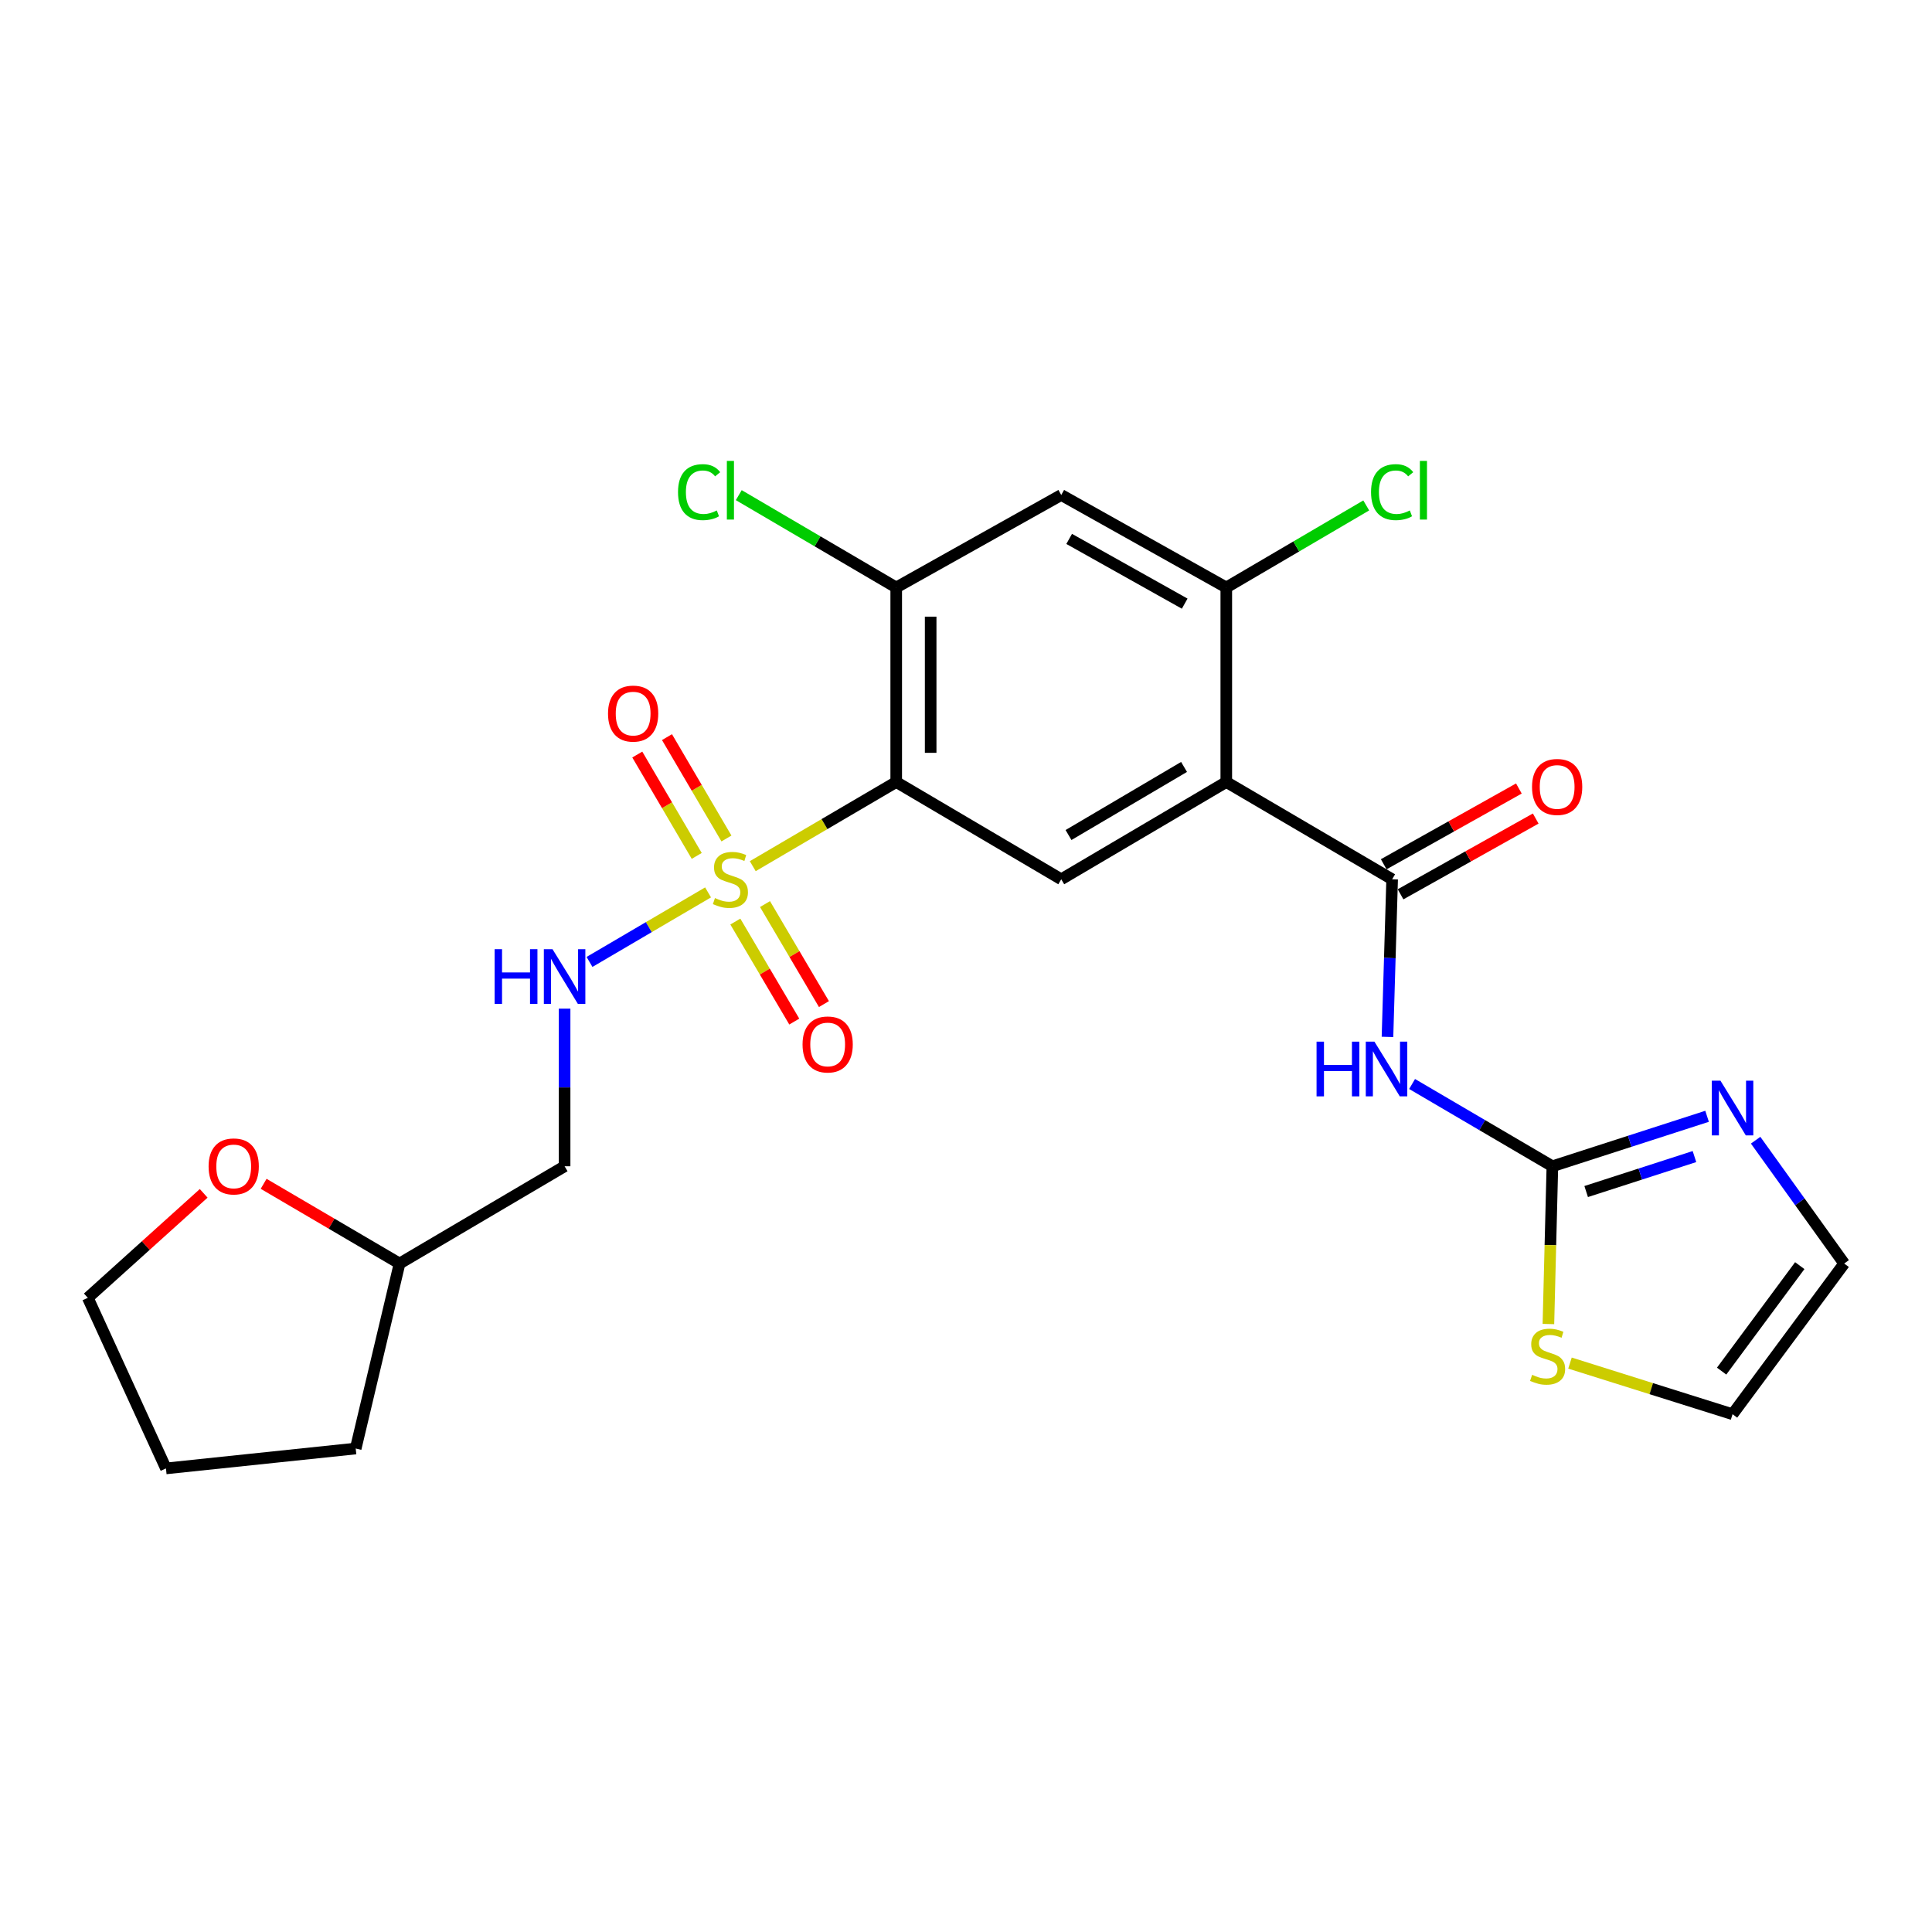 <?xml version='1.0' encoding='iso-8859-1'?>
<svg version='1.1' baseProfile='full'
              xmlns='http://www.w3.org/2000/svg'
                      xmlns:rdkit='http://www.rdkit.org/xml'
                      xmlns:xlink='http://www.w3.org/1999/xlink'
                  xml:space='preserve'
width='1000px' height='1000px' viewBox='0 0 1000 1000'>
<!-- END OF HEADER -->
<rect style='opacity:1.0;fill:#FFFFFF;stroke:none' width='1000' height='1000' x='0' y='0'> </rect>
<path class='bond-0' d='M 389.627,448.329 L 426.755,426.548' style='fill:none;fill-rule:evenodd;stroke:#CCCC00;stroke-width:6px;stroke-linecap:butt;stroke-linejoin:miter;stroke-opacity:1' />
<path class='bond-0' d='M 426.755,426.548 L 463.882,404.766' style='fill:none;fill-rule:evenodd;stroke:#000000;stroke-width:6px;stroke-linecap:butt;stroke-linejoin:miter;stroke-opacity:1' />
<path class='bond-10' d='M 366.492,461.9 L 335.811,479.896' style='fill:none;fill-rule:evenodd;stroke:#CCCC00;stroke-width:6px;stroke-linecap:butt;stroke-linejoin:miter;stroke-opacity:1' />
<path class='bond-10' d='M 335.811,479.896 L 305.129,497.892' style='fill:none;fill-rule:evenodd;stroke:#0000FF;stroke-width:6px;stroke-linecap:butt;stroke-linejoin:miter;stroke-opacity:1' />
<path class='bond-12' d='M 376.007,433.998 L 360.62,407.764' style='fill:none;fill-rule:evenodd;stroke:#CCCC00;stroke-width:6px;stroke-linecap:butt;stroke-linejoin:miter;stroke-opacity:1' />
<path class='bond-12' d='M 360.62,407.764 L 345.233,381.53' style='fill:none;fill-rule:evenodd;stroke:#FF0000;stroke-width:6px;stroke-linecap:butt;stroke-linejoin:miter;stroke-opacity:1' />
<path class='bond-12' d='M 360.63,443.017 L 345.244,416.783' style='fill:none;fill-rule:evenodd;stroke:#CCCC00;stroke-width:6px;stroke-linecap:butt;stroke-linejoin:miter;stroke-opacity:1' />
<path class='bond-12' d='M 345.244,416.783 L 329.857,390.549' style='fill:none;fill-rule:evenodd;stroke:#FF0000;stroke-width:6px;stroke-linecap:butt;stroke-linejoin:miter;stroke-opacity:1' />
<path class='bond-13' d='M 380.611,476.999 L 395.864,502.881' style='fill:none;fill-rule:evenodd;stroke:#CCCC00;stroke-width:6px;stroke-linecap:butt;stroke-linejoin:miter;stroke-opacity:1' />
<path class='bond-13' d='M 395.864,502.881 L 411.117,528.762' style='fill:none;fill-rule:evenodd;stroke:#FF0000;stroke-width:6px;stroke-linecap:butt;stroke-linejoin:miter;stroke-opacity:1' />
<path class='bond-13' d='M 395.968,467.949 L 411.221,493.83' style='fill:none;fill-rule:evenodd;stroke:#CCCC00;stroke-width:6px;stroke-linecap:butt;stroke-linejoin:miter;stroke-opacity:1' />
<path class='bond-13' d='M 411.221,493.83 L 426.474,519.712' style='fill:none;fill-rule:evenodd;stroke:#FF0000;stroke-width:6px;stroke-linecap:butt;stroke-linejoin:miter;stroke-opacity:1' />
<path class='bond-5' d='M 463.882,404.766 L 549.299,455.115' style='fill:none;fill-rule:evenodd;stroke:#000000;stroke-width:6px;stroke-linecap:butt;stroke-linejoin:miter;stroke-opacity:1' />
<path class='bond-6' d='M 463.882,404.766 L 463.882,304.079' style='fill:none;fill-rule:evenodd;stroke:#000000;stroke-width:6px;stroke-linecap:butt;stroke-linejoin:miter;stroke-opacity:1' />
<path class='bond-6' d='M 481.708,389.663 L 481.708,319.182' style='fill:none;fill-rule:evenodd;stroke:#000000;stroke-width:6px;stroke-linecap:butt;stroke-linejoin:miter;stroke-opacity:1' />
<path class='bond-1' d='M 634.726,404.766 L 549.299,455.115' style='fill:none;fill-rule:evenodd;stroke:#000000;stroke-width:6px;stroke-linecap:butt;stroke-linejoin:miter;stroke-opacity:1' />
<path class='bond-1' d='M 612.86,396.962 L 553.062,432.206' style='fill:none;fill-rule:evenodd;stroke:#000000;stroke-width:6px;stroke-linecap:butt;stroke-linejoin:miter;stroke-opacity:1' />
<path class='bond-2' d='M 634.726,404.766 L 720.568,455.115' style='fill:none;fill-rule:evenodd;stroke:#000000;stroke-width:6px;stroke-linecap:butt;stroke-linejoin:miter;stroke-opacity:1' />
<path class='bond-25' d='M 634.726,404.766 L 634.726,304.079' style='fill:none;fill-rule:evenodd;stroke:#000000;stroke-width:6px;stroke-linecap:butt;stroke-linejoin:miter;stroke-opacity:1' />
<path class='bond-3' d='M 720.568,455.115 L 719.363,495.908' style='fill:none;fill-rule:evenodd;stroke:#000000;stroke-width:6px;stroke-linecap:butt;stroke-linejoin:miter;stroke-opacity:1' />
<path class='bond-3' d='M 719.363,495.908 L 718.157,536.701' style='fill:none;fill-rule:evenodd;stroke:#0000FF;stroke-width:6px;stroke-linecap:butt;stroke-linejoin:miter;stroke-opacity:1' />
<path class='bond-14' d='M 724.926,462.89 L 759.906,443.283' style='fill:none;fill-rule:evenodd;stroke:#000000;stroke-width:6px;stroke-linecap:butt;stroke-linejoin:miter;stroke-opacity:1' />
<path class='bond-14' d='M 759.906,443.283 L 794.885,423.676' style='fill:none;fill-rule:evenodd;stroke:#FF0000;stroke-width:6px;stroke-linecap:butt;stroke-linejoin:miter;stroke-opacity:1' />
<path class='bond-14' d='M 716.21,447.34 L 751.19,427.733' style='fill:none;fill-rule:evenodd;stroke:#000000;stroke-width:6px;stroke-linecap:butt;stroke-linejoin:miter;stroke-opacity:1' />
<path class='bond-14' d='M 751.19,427.733 L 786.169,408.126' style='fill:none;fill-rule:evenodd;stroke:#FF0000;stroke-width:6px;stroke-linecap:butt;stroke-linejoin:miter;stroke-opacity:1' />
<path class='bond-4' d='M 730.894,561.074 L 767.202,582.365' style='fill:none;fill-rule:evenodd;stroke:#0000FF;stroke-width:6px;stroke-linecap:butt;stroke-linejoin:miter;stroke-opacity:1' />
<path class='bond-4' d='M 767.202,582.365 L 803.509,603.656' style='fill:none;fill-rule:evenodd;stroke:#000000;stroke-width:6px;stroke-linecap:butt;stroke-linejoin:miter;stroke-opacity:1' />
<path class='bond-8' d='M 803.509,603.656 L 843.544,590.723' style='fill:none;fill-rule:evenodd;stroke:#000000;stroke-width:6px;stroke-linecap:butt;stroke-linejoin:miter;stroke-opacity:1' />
<path class='bond-8' d='M 843.544,590.723 L 883.579,577.791' style='fill:none;fill-rule:evenodd;stroke:#0000FF;stroke-width:6px;stroke-linecap:butt;stroke-linejoin:miter;stroke-opacity:1' />
<path class='bond-8' d='M 820.999,616.739 L 849.024,607.686' style='fill:none;fill-rule:evenodd;stroke:#000000;stroke-width:6px;stroke-linecap:butt;stroke-linejoin:miter;stroke-opacity:1' />
<path class='bond-8' d='M 849.024,607.686 L 877.048,598.634' style='fill:none;fill-rule:evenodd;stroke:#0000FF;stroke-width:6px;stroke-linecap:butt;stroke-linejoin:miter;stroke-opacity:1' />
<path class='bond-11' d='M 803.509,603.656 L 802.48,644.484' style='fill:none;fill-rule:evenodd;stroke:#000000;stroke-width:6px;stroke-linecap:butt;stroke-linejoin:miter;stroke-opacity:1' />
<path class='bond-11' d='M 802.48,644.484 L 801.451,685.311' style='fill:none;fill-rule:evenodd;stroke:#CCCC00;stroke-width:6px;stroke-linecap:butt;stroke-linejoin:miter;stroke-opacity:1' />
<path class='bond-9' d='M 463.882,304.079 L 549.299,256.206' style='fill:none;fill-rule:evenodd;stroke:#000000;stroke-width:6px;stroke-linecap:butt;stroke-linejoin:miter;stroke-opacity:1' />
<path class='bond-19' d='M 463.882,304.079 L 423.135,280.183' style='fill:none;fill-rule:evenodd;stroke:#000000;stroke-width:6px;stroke-linecap:butt;stroke-linejoin:miter;stroke-opacity:1' />
<path class='bond-19' d='M 423.135,280.183 L 382.387,256.287' style='fill:none;fill-rule:evenodd;stroke:#00CC00;stroke-width:6px;stroke-linecap:butt;stroke-linejoin:miter;stroke-opacity:1' />
<path class='bond-7' d='M 634.726,304.079 L 549.299,256.206' style='fill:none;fill-rule:evenodd;stroke:#000000;stroke-width:6px;stroke-linecap:butt;stroke-linejoin:miter;stroke-opacity:1' />
<path class='bond-7' d='M 613.197,312.449 L 553.398,278.937' style='fill:none;fill-rule:evenodd;stroke:#000000;stroke-width:6px;stroke-linecap:butt;stroke-linejoin:miter;stroke-opacity:1' />
<path class='bond-20' d='M 634.726,304.079 L 670.943,282.845' style='fill:none;fill-rule:evenodd;stroke:#000000;stroke-width:6px;stroke-linecap:butt;stroke-linejoin:miter;stroke-opacity:1' />
<path class='bond-20' d='M 670.943,282.845 L 707.16,261.611' style='fill:none;fill-rule:evenodd;stroke:#00CC00;stroke-width:6px;stroke-linecap:butt;stroke-linejoin:miter;stroke-opacity:1' />
<path class='bond-15' d='M 908.713,590.167 L 931.629,622.086' style='fill:none;fill-rule:evenodd;stroke:#0000FF;stroke-width:6px;stroke-linecap:butt;stroke-linejoin:miter;stroke-opacity:1' />
<path class='bond-15' d='M 931.629,622.086 L 954.545,654.005' style='fill:none;fill-rule:evenodd;stroke:#000000;stroke-width:6px;stroke-linecap:butt;stroke-linejoin:miter;stroke-opacity:1' />
<path class='bond-17' d='M 292.237,522.069 L 292.237,562.863' style='fill:none;fill-rule:evenodd;stroke:#0000FF;stroke-width:6px;stroke-linecap:butt;stroke-linejoin:miter;stroke-opacity:1' />
<path class='bond-17' d='M 292.237,562.863 L 292.237,603.656' style='fill:none;fill-rule:evenodd;stroke:#000000;stroke-width:6px;stroke-linecap:butt;stroke-linejoin:miter;stroke-opacity:1' />
<path class='bond-16' d='M 812.622,705.532 L 854.696,718.763' style='fill:none;fill-rule:evenodd;stroke:#CCCC00;stroke-width:6px;stroke-linecap:butt;stroke-linejoin:miter;stroke-opacity:1' />
<path class='bond-16' d='M 854.696,718.763 L 896.769,731.994' style='fill:none;fill-rule:evenodd;stroke:#000000;stroke-width:6px;stroke-linecap:butt;stroke-linejoin:miter;stroke-opacity:1' />
<path class='bond-27' d='M 954.545,654.005 L 896.769,731.994' style='fill:none;fill-rule:evenodd;stroke:#000000;stroke-width:6px;stroke-linecap:butt;stroke-linejoin:miter;stroke-opacity:1' />
<path class='bond-27' d='M 931.555,655.092 L 891.112,709.684' style='fill:none;fill-rule:evenodd;stroke:#000000;stroke-width:6px;stroke-linecap:butt;stroke-linejoin:miter;stroke-opacity:1' />
<path class='bond-21' d='M 292.237,603.656 L 206.81,654.005' style='fill:none;fill-rule:evenodd;stroke:#000000;stroke-width:6px;stroke-linecap:butt;stroke-linejoin:miter;stroke-opacity:1' />
<path class='bond-18' d='M 136.456,612.74 L 171.633,633.372' style='fill:none;fill-rule:evenodd;stroke:#FF0000;stroke-width:6px;stroke-linecap:butt;stroke-linejoin:miter;stroke-opacity:1' />
<path class='bond-18' d='M 171.633,633.372 L 206.81,654.005' style='fill:none;fill-rule:evenodd;stroke:#000000;stroke-width:6px;stroke-linecap:butt;stroke-linejoin:miter;stroke-opacity:1' />
<path class='bond-22' d='M 105.426,617.671 L 75.44,644.712' style='fill:none;fill-rule:evenodd;stroke:#FF0000;stroke-width:6px;stroke-linecap:butt;stroke-linejoin:miter;stroke-opacity:1' />
<path class='bond-22' d='M 75.44,644.712 L 45.455,671.752' style='fill:none;fill-rule:evenodd;stroke:#000000;stroke-width:6px;stroke-linecap:butt;stroke-linejoin:miter;stroke-opacity:1' />
<path class='bond-23' d='M 206.81,654.005 L 184.112,749.751' style='fill:none;fill-rule:evenodd;stroke:#000000;stroke-width:6px;stroke-linecap:butt;stroke-linejoin:miter;stroke-opacity:1' />
<path class='bond-26' d='M 45.455,671.752 L 85.9,760.05' style='fill:none;fill-rule:evenodd;stroke:#000000;stroke-width:6px;stroke-linecap:butt;stroke-linejoin:miter;stroke-opacity:1' />
<path class='bond-24' d='M 184.112,749.751 L 85.9,760.05' style='fill:none;fill-rule:evenodd;stroke:#000000;stroke-width:6px;stroke-linecap:butt;stroke-linejoin:miter;stroke-opacity:1' />
<path  class='atom-0' d='M 370.06 464.835
Q 370.38 464.955, 371.7 465.515
Q 373.02 466.075, 374.46 466.435
Q 375.94 466.755, 377.38 466.755
Q 380.06 466.755, 381.62 465.475
Q 383.18 464.155, 383.18 461.875
Q 383.18 460.315, 382.38 459.355
Q 381.62 458.395, 380.42 457.875
Q 379.22 457.355, 377.22 456.755
Q 374.7 455.995, 373.18 455.275
Q 371.7 454.555, 370.62 453.035
Q 369.58 451.515, 369.58 448.955
Q 369.58 445.395, 371.98 443.195
Q 374.42 440.995, 379.22 440.995
Q 382.5 440.995, 386.22 442.555
L 385.3 445.635
Q 381.9 444.235, 379.34 444.235
Q 376.58 444.235, 375.06 445.395
Q 373.54 446.515, 373.58 448.475
Q 373.58 449.995, 374.34 450.915
Q 375.14 451.835, 376.26 452.355
Q 377.42 452.875, 379.34 453.475
Q 381.9 454.275, 383.42 455.075
Q 384.94 455.875, 386.02 457.515
Q 387.14 459.115, 387.14 461.875
Q 387.14 465.795, 384.5 467.915
Q 381.9 469.995, 377.54 469.995
Q 375.02 469.995, 373.1 469.435
Q 371.22 468.915, 368.98 467.995
L 370.06 464.835
' fill='#CCCC00'/>
<path  class='atom-4' d='M 681.446 539.157
L 685.286 539.157
L 685.286 551.197
L 699.766 551.197
L 699.766 539.157
L 703.606 539.157
L 703.606 567.477
L 699.766 567.477
L 699.766 554.397
L 685.286 554.397
L 685.286 567.477
L 681.446 567.477
L 681.446 539.157
' fill='#0000FF'/>
<path  class='atom-4' d='M 711.406 539.157
L 720.686 554.157
Q 721.606 555.637, 723.086 558.317
Q 724.566 560.997, 724.646 561.157
L 724.646 539.157
L 728.406 539.157
L 728.406 567.477
L 724.526 567.477
L 714.566 551.077
Q 713.406 549.157, 712.166 546.957
Q 710.966 544.757, 710.606 544.077
L 710.606 567.477
L 706.926 567.477
L 706.926 539.157
L 711.406 539.157
' fill='#0000FF'/>
<path  class='atom-9' d='M 890.509 559.37
L 899.789 574.37
Q 900.709 575.85, 902.189 578.53
Q 903.669 581.21, 903.749 581.37
L 903.749 559.37
L 907.509 559.37
L 907.509 587.69
L 903.629 587.69
L 893.669 571.29
Q 892.509 569.37, 891.269 567.17
Q 890.069 564.97, 889.709 564.29
L 889.709 587.69
L 886.029 587.69
L 886.029 559.37
L 890.509 559.37
' fill='#0000FF'/>
<path  class='atom-11' d='M 256.017 491.294
L 259.857 491.294
L 259.857 503.334
L 274.337 503.334
L 274.337 491.294
L 278.177 491.294
L 278.177 519.614
L 274.337 519.614
L 274.337 506.534
L 259.857 506.534
L 259.857 519.614
L 256.017 519.614
L 256.017 491.294
' fill='#0000FF'/>
<path  class='atom-11' d='M 285.977 491.294
L 295.257 506.294
Q 296.177 507.774, 297.657 510.454
Q 299.137 513.134, 299.217 513.294
L 299.217 491.294
L 302.977 491.294
L 302.977 519.614
L 299.097 519.614
L 289.137 503.214
Q 287.977 501.294, 286.737 499.094
Q 285.537 496.894, 285.177 496.214
L 285.177 519.614
L 281.497 519.614
L 281.497 491.294
L 285.977 491.294
' fill='#0000FF'/>
<path  class='atom-12' d='M 793.033 711.608
Q 793.353 711.728, 794.673 712.288
Q 795.993 712.848, 797.433 713.208
Q 798.913 713.528, 800.353 713.528
Q 803.033 713.528, 804.593 712.248
Q 806.153 710.928, 806.153 708.648
Q 806.153 707.088, 805.353 706.128
Q 804.593 705.168, 803.393 704.648
Q 802.193 704.128, 800.193 703.528
Q 797.673 702.768, 796.153 702.048
Q 794.673 701.328, 793.593 699.808
Q 792.553 698.288, 792.553 695.728
Q 792.553 692.168, 794.953 689.968
Q 797.393 687.768, 802.193 687.768
Q 805.473 687.768, 809.193 689.328
L 808.273 692.408
Q 804.873 691.008, 802.313 691.008
Q 799.553 691.008, 798.033 692.168
Q 796.513 693.288, 796.553 695.248
Q 796.553 696.768, 797.313 697.688
Q 798.113 698.608, 799.233 699.128
Q 800.393 699.648, 802.313 700.248
Q 804.873 701.048, 806.393 701.848
Q 807.913 702.648, 808.993 704.288
Q 810.113 705.888, 810.113 708.648
Q 810.113 712.568, 807.473 714.688
Q 804.873 716.768, 800.513 716.768
Q 797.993 716.768, 796.073 716.208
Q 794.193 715.688, 791.953 714.768
L 793.033 711.608
' fill='#CCCC00'/>
<path  class='atom-13' d='M 314.711 369.353
Q 314.711 362.553, 318.071 358.753
Q 321.431 354.953, 327.711 354.953
Q 333.991 354.953, 337.351 358.753
Q 340.711 362.553, 340.711 369.353
Q 340.711 376.233, 337.311 380.153
Q 333.911 384.033, 327.711 384.033
Q 321.471 384.033, 318.071 380.153
Q 314.711 376.273, 314.711 369.353
M 327.711 380.833
Q 332.031 380.833, 334.351 377.953
Q 336.711 375.033, 336.711 369.353
Q 336.711 363.793, 334.351 360.993
Q 332.031 358.153, 327.711 358.153
Q 323.391 358.153, 321.031 360.953
Q 318.711 363.753, 318.711 369.353
Q 318.711 375.073, 321.031 377.953
Q 323.391 380.833, 327.711 380.833
' fill='#FF0000'/>
<path  class='atom-14' d='M 415.399 540.612
Q 415.399 533.812, 418.759 530.012
Q 422.119 526.212, 428.399 526.212
Q 434.679 526.212, 438.039 530.012
Q 441.399 533.812, 441.399 540.612
Q 441.399 547.492, 437.999 551.412
Q 434.599 555.292, 428.399 555.292
Q 422.159 555.292, 418.759 551.412
Q 415.399 547.532, 415.399 540.612
M 428.399 552.092
Q 432.719 552.092, 435.039 549.212
Q 437.399 546.292, 437.399 540.612
Q 437.399 535.052, 435.039 532.252
Q 432.719 529.412, 428.399 529.412
Q 424.079 529.412, 421.719 532.212
Q 419.399 535.012, 419.399 540.612
Q 419.399 546.332, 421.719 549.212
Q 424.079 552.092, 428.399 552.092
' fill='#FF0000'/>
<path  class='atom-15' d='M 792.975 407.322
Q 792.975 400.522, 796.335 396.722
Q 799.695 392.922, 805.975 392.922
Q 812.255 392.922, 815.615 396.722
Q 818.975 400.522, 818.975 407.322
Q 818.975 414.202, 815.575 418.122
Q 812.175 422.002, 805.975 422.002
Q 799.735 422.002, 796.335 418.122
Q 792.975 414.242, 792.975 407.322
M 805.975 418.802
Q 810.295 418.802, 812.615 415.922
Q 814.975 413.002, 814.975 407.322
Q 814.975 401.762, 812.615 398.962
Q 810.295 396.122, 805.975 396.122
Q 801.655 396.122, 799.295 398.922
Q 796.975 401.722, 796.975 407.322
Q 796.975 413.042, 799.295 415.922
Q 801.655 418.802, 805.975 418.802
' fill='#FF0000'/>
<path  class='atom-19' d='M 107.968 603.736
Q 107.968 596.936, 111.328 593.136
Q 114.688 589.336, 120.968 589.336
Q 127.248 589.336, 130.608 593.136
Q 133.968 596.936, 133.968 603.736
Q 133.968 610.616, 130.568 614.536
Q 127.168 618.416, 120.968 618.416
Q 114.728 618.416, 111.328 614.536
Q 107.968 610.656, 107.968 603.736
M 120.968 615.216
Q 125.288 615.216, 127.608 612.336
Q 129.968 609.416, 129.968 603.736
Q 129.968 598.176, 127.608 595.376
Q 125.288 592.536, 120.968 592.536
Q 116.648 592.536, 114.288 595.336
Q 111.968 598.136, 111.968 603.736
Q 111.968 609.456, 114.288 612.336
Q 116.648 615.216, 120.968 615.216
' fill='#FF0000'/>
<path  class='atom-20' d='M 350.94 254.73
Q 350.94 247.69, 354.22 244.01
Q 357.54 240.29, 363.82 240.29
Q 369.66 240.29, 372.78 244.41
L 370.14 246.57
Q 367.86 243.57, 363.82 243.57
Q 359.54 243.57, 357.26 246.45
Q 355.02 249.29, 355.02 254.73
Q 355.02 260.33, 357.34 263.21
Q 359.7 266.09, 364.26 266.09
Q 367.38 266.09, 371.02 264.21
L 372.14 267.21
Q 370.66 268.17, 368.42 268.73
Q 366.18 269.29, 363.7 269.29
Q 357.54 269.29, 354.22 265.53
Q 350.94 261.77, 350.94 254.73
' fill='#00CC00'/>
<path  class='atom-20' d='M 376.22 238.57
L 379.9 238.57
L 379.9 268.93
L 376.22 268.93
L 376.22 238.57
' fill='#00CC00'/>
<path  class='atom-21' d='M 709.648 254.73
Q 709.648 247.69, 712.928 244.01
Q 716.248 240.29, 722.528 240.29
Q 728.368 240.29, 731.488 244.41
L 728.848 246.57
Q 726.568 243.57, 722.528 243.57
Q 718.248 243.57, 715.968 246.45
Q 713.728 249.29, 713.728 254.73
Q 713.728 260.33, 716.048 263.21
Q 718.408 266.09, 722.968 266.09
Q 726.088 266.09, 729.728 264.21
L 730.848 267.21
Q 729.368 268.17, 727.128 268.73
Q 724.888 269.29, 722.408 269.29
Q 716.248 269.29, 712.928 265.53
Q 709.648 261.77, 709.648 254.73
' fill='#00CC00'/>
<path  class='atom-21' d='M 734.928 238.57
L 738.608 238.57
L 738.608 268.93
L 734.928 268.93
L 734.928 238.57
' fill='#00CC00'/>
</svg>
